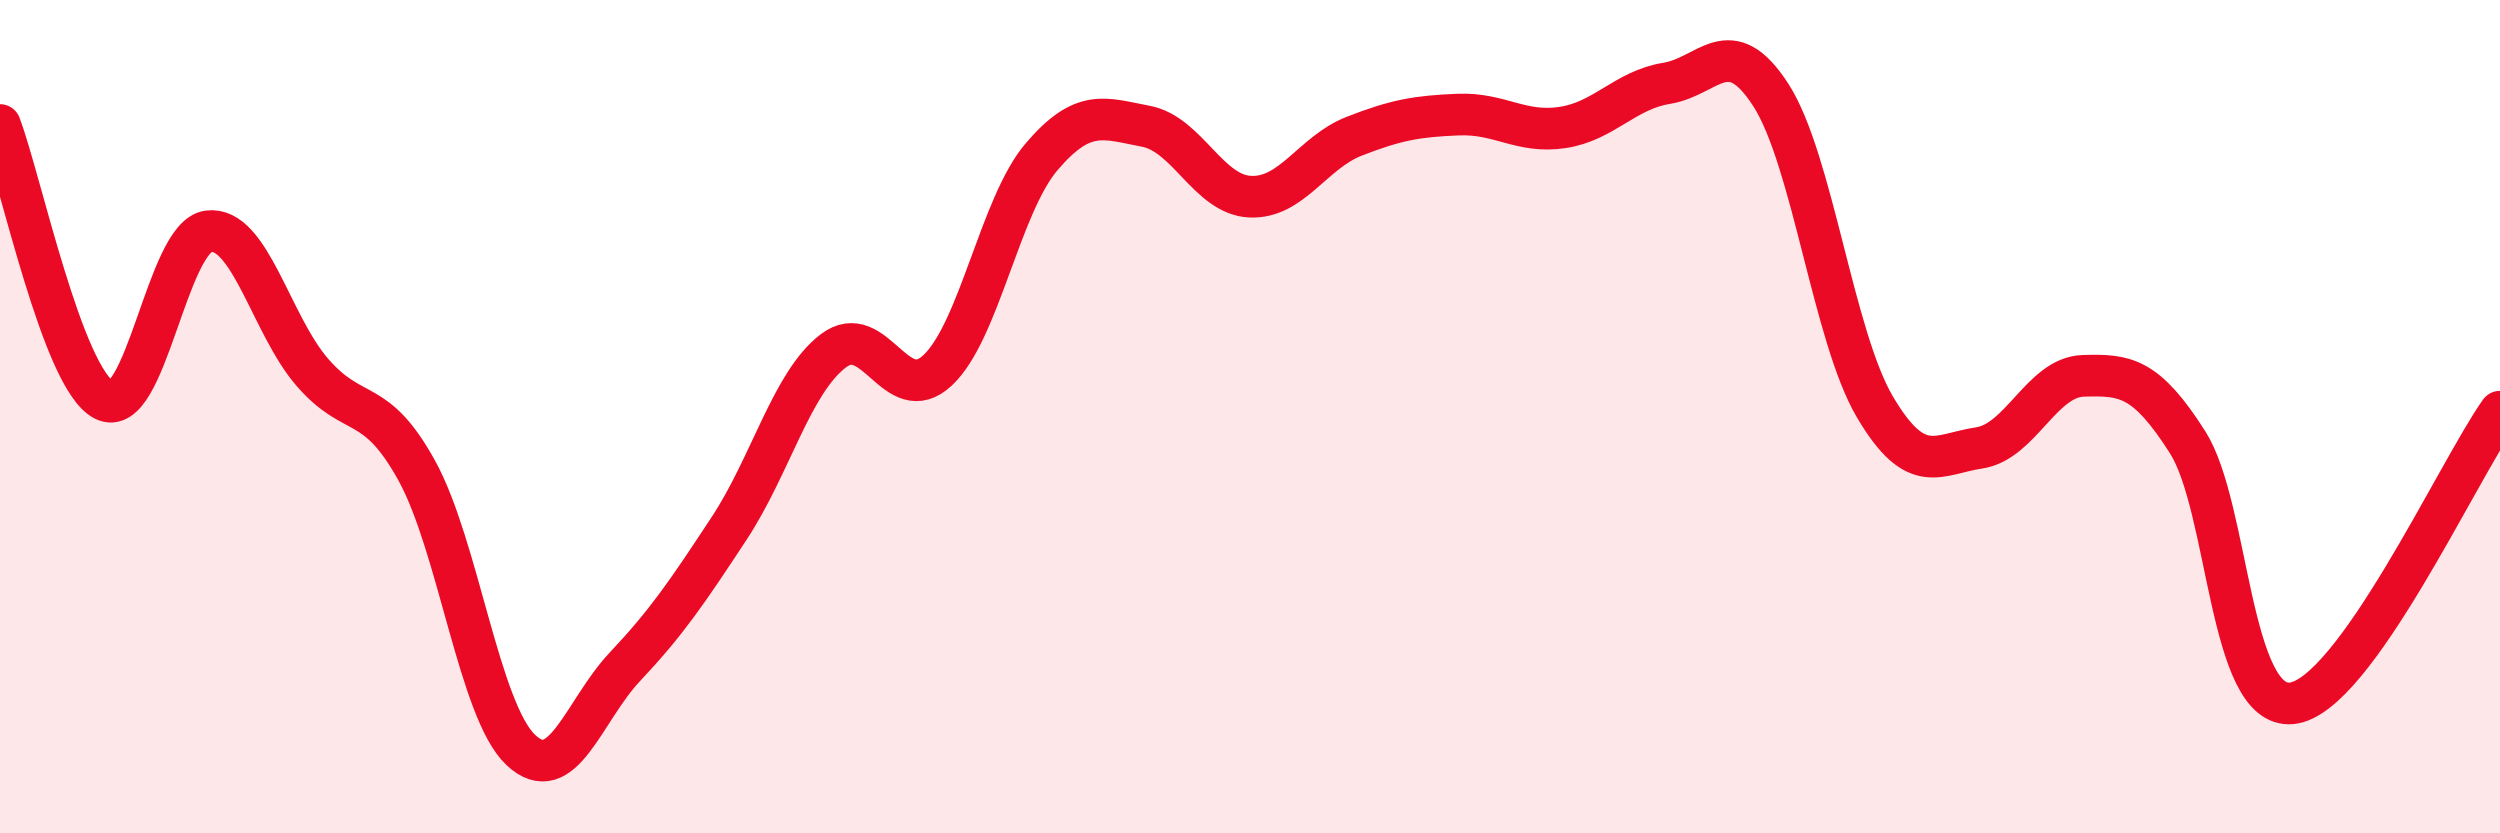 
    <svg width="60" height="20" viewBox="0 0 60 20" xmlns="http://www.w3.org/2000/svg">
      <path
        d="M 0,3 C 0.5,4.32 1.5,9.09 2.5,9.6 C 3.5,10.11 4,5.68 5,5.55 C 6,5.42 6.5,7.79 7.5,8.94 C 8.5,10.09 9,9.48 10,11.29 C 11,13.1 11.5,17.06 12.5,18 C 13.5,18.94 14,17.06 15,16 C 16,14.94 16.5,14.2 17.5,12.68 C 18.5,11.16 19,9.18 20,8.42 C 21,7.66 21.5,9.82 22.5,8.89 C 23.5,7.96 24,4.93 25,3.76 C 26,2.59 26.5,2.84 27.5,3.03 C 28.5,3.22 29,4.67 30,4.72 C 31,4.77 31.5,3.66 32.5,3.27 C 33.5,2.88 34,2.79 35,2.75 C 36,2.71 36.5,3.21 37.5,3.06 C 38.5,2.91 39,2.16 40,2 C 41,1.84 41.5,0.73 42.5,2.28 C 43.5,3.83 44,8.08 45,9.77 C 46,11.46 46.5,10.9 47.5,10.75 C 48.5,10.6 49,9.05 50,9.02 C 51,8.99 51.5,9.04 52.5,10.61 C 53.5,12.18 53.5,17.03 55,16.88 C 56.5,16.73 59,11.28 60,9.88L60 20L0 20Z"
        fill="#EB0A25"
        opacity="0.1"
        stroke-linecap="round"
        stroke-linejoin="round"
      />
      <path
        d="M 0,3 C 0.5,4.32 1.5,9.09 2.5,9.6 C 3.5,10.11 4,5.68 5,5.55 C 6,5.42 6.5,7.79 7.5,8.94 C 8.5,10.09 9,9.48 10,11.29 C 11,13.1 11.5,17.06 12.5,18 C 13.5,18.94 14,17.06 15,16 C 16,14.94 16.5,14.2 17.5,12.68 C 18.5,11.16 19,9.18 20,8.42 C 21,7.66 21.5,9.82 22.5,8.89 C 23.5,7.96 24,4.93 25,3.76 C 26,2.59 26.5,2.84 27.5,3.03 C 28.5,3.22 29,4.67 30,4.72 C 31,4.77 31.5,3.66 32.5,3.27 C 33.5,2.88 34,2.79 35,2.75 C 36,2.71 36.5,3.21 37.5,3.06 C 38.5,2.91 39,2.16 40,2 C 41,1.84 41.5,0.73 42.5,2.28 C 43.5,3.83 44,8.08 45,9.77 C 46,11.46 46.5,10.9 47.5,10.75 C 48.5,10.6 49,9.05 50,9.02 C 51,8.99 51.5,9.04 52.5,10.61 C 53.5,12.18 53.5,17.03 55,16.88 C 56.5,16.73 59,11.28 60,9.88"
        stroke="#EB0A25"
        stroke-width="1"
        fill="none"
        stroke-linecap="round"
        stroke-linejoin="round"
      />
    </svg>
  